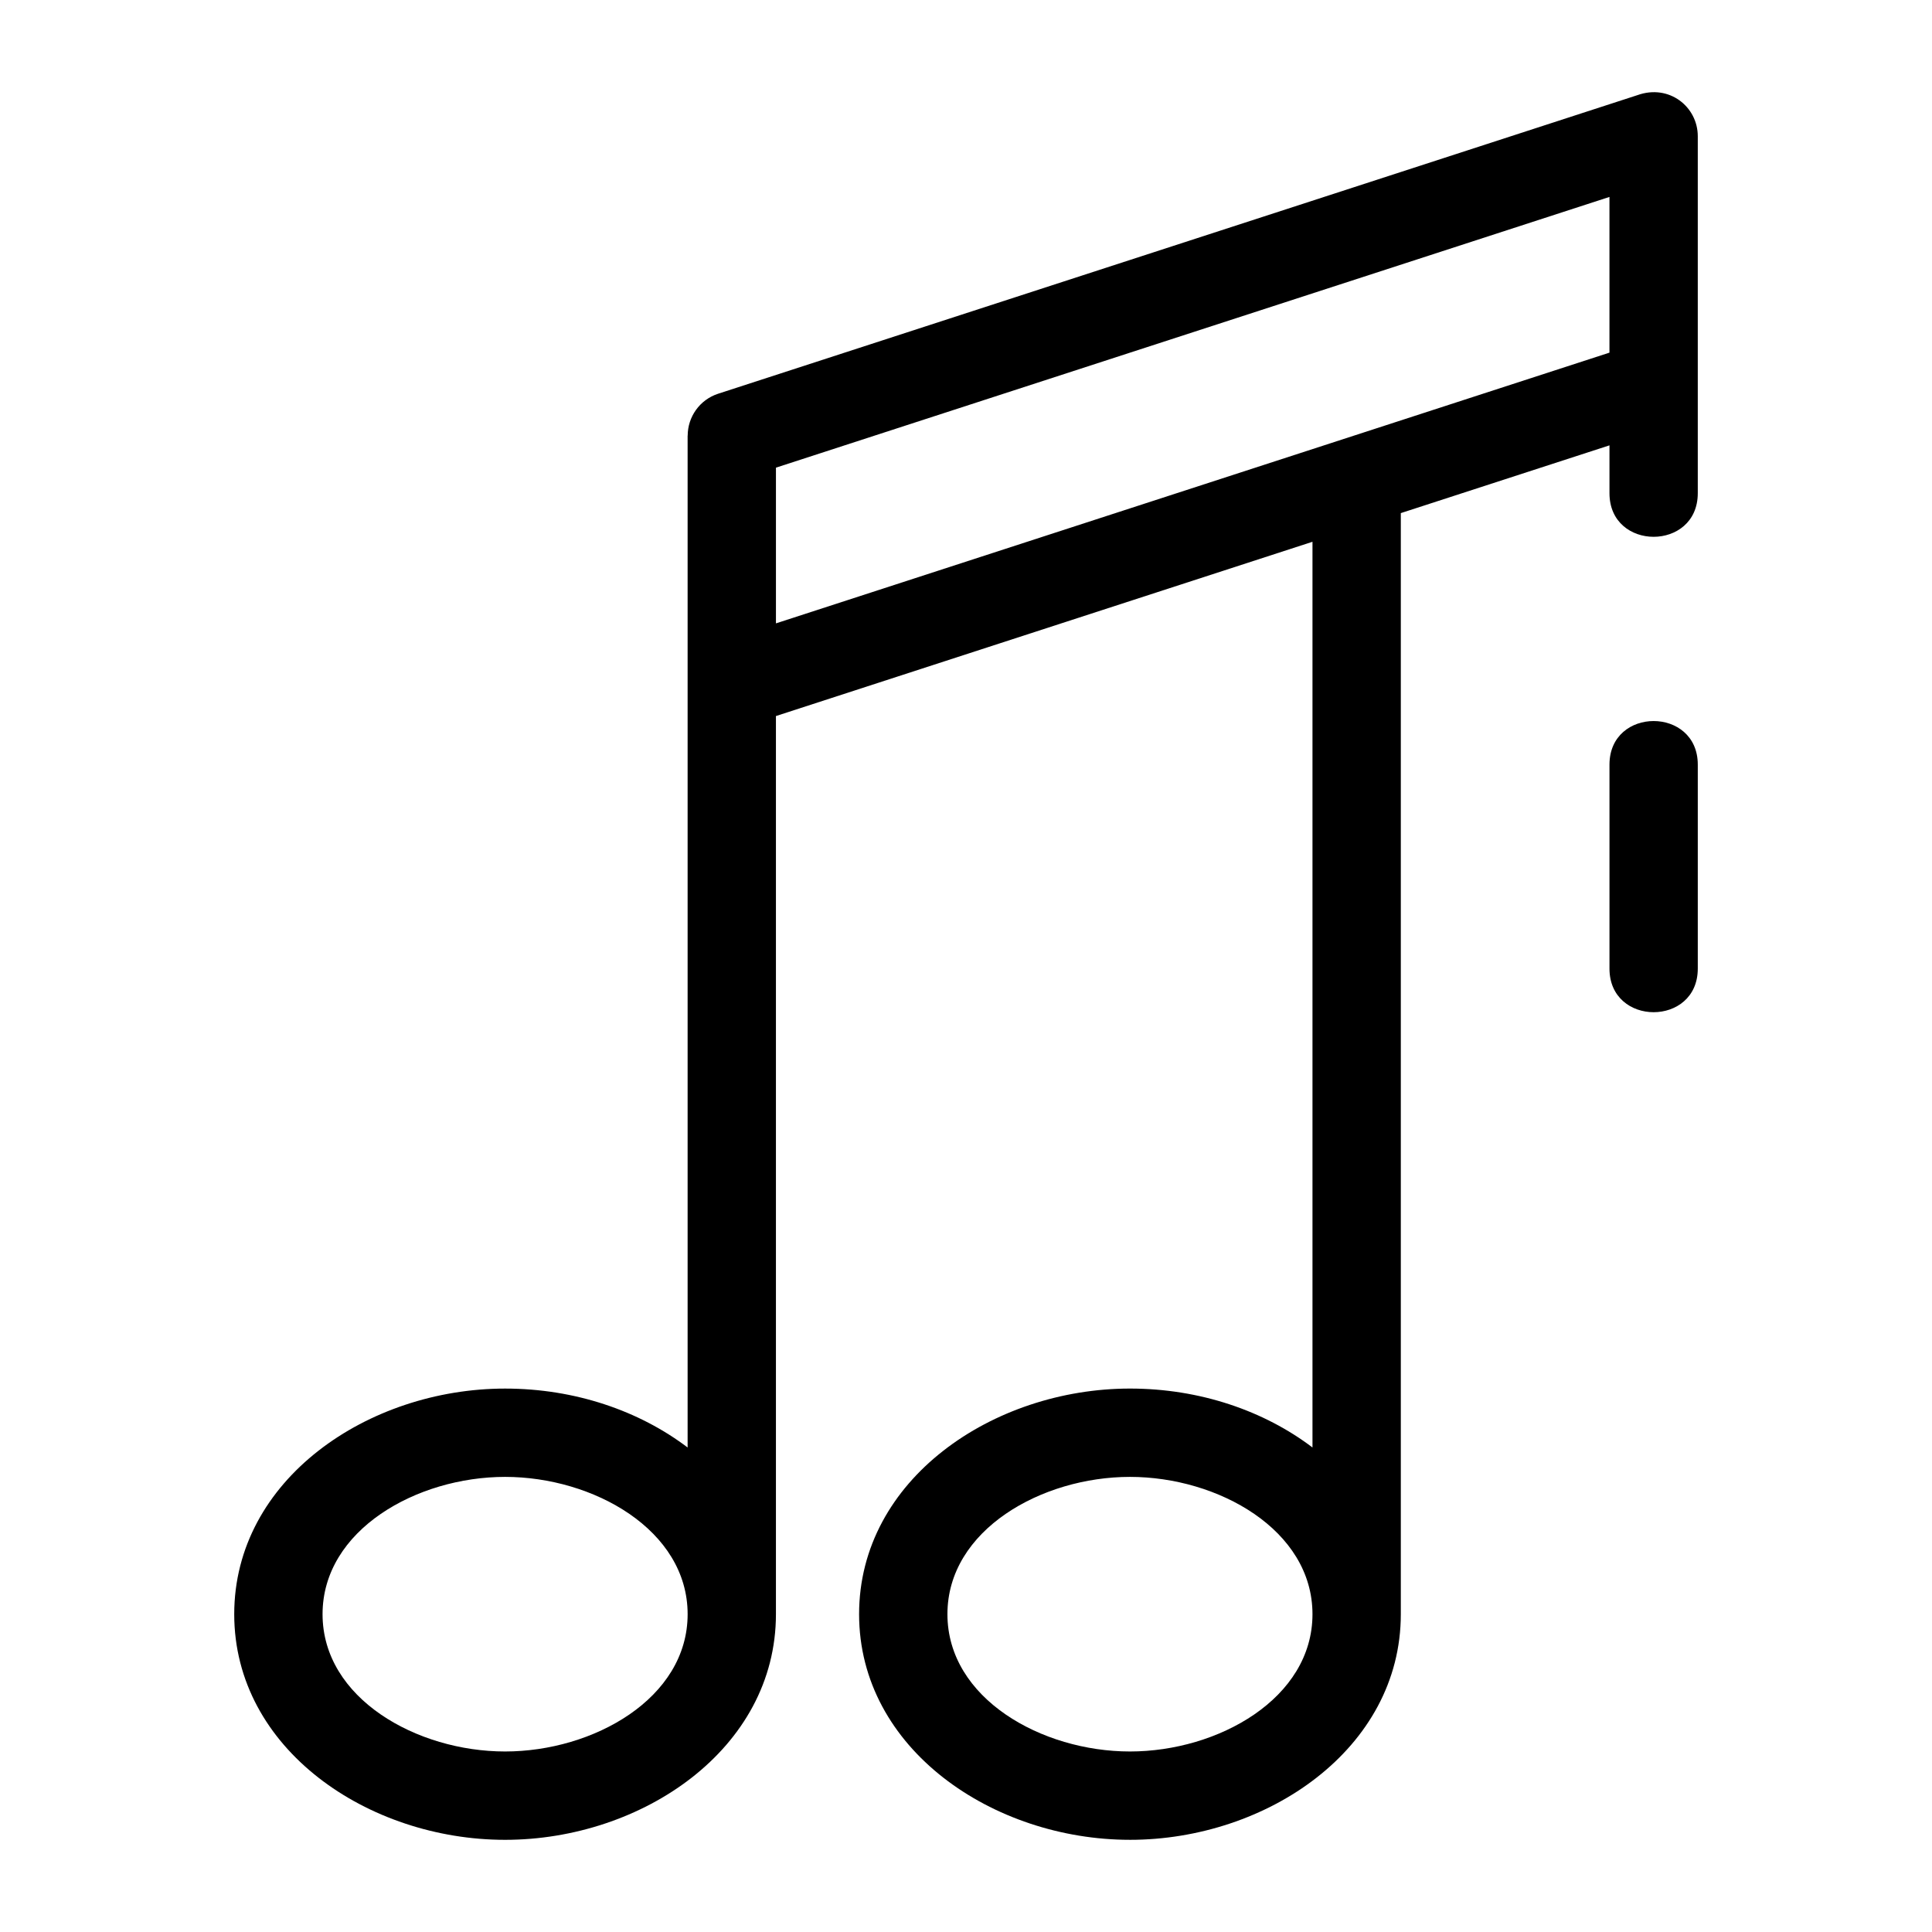 <?xml version="1.0" encoding="UTF-8"?>
<!-- Uploaded to: ICON Repo, www.svgrepo.com, Generator: ICON Repo Mixer Tools -->
<svg fill="#000000" width="800px" height="800px" version="1.1" viewBox="144 144 512 512" xmlns="http://www.w3.org/2000/svg">
 <path d="m593.93 400.69c0 15.406-23.402 15.406-23.402 0v-54.051c0-15.406 23.402-15.406 23.402 0zm-150.48 230.88c-36.238 0-71.781-24.047-71.781-59.793 0-35.75 35.543-59.793 71.781-59.793 18.59 0 35.625 5.938 48.371 15.613v-240.02l-142.19 46.184v238.02c0 35.746-35.535 59.793-71.777 59.793-36.246 0-71.781-24.047-71.781-59.793 0-35.75 35.535-59.793 71.781-59.793 18.59 0 35.625 5.938 48.371 15.613v-268.15h0.02c0-4.926 3.137-9.504 8.07-11.109l243.59-79.117c8.438-3.039 16.023 3.082 16.023 10.879v94.598c0 15.41-23.402 15.41-23.402 0v-12.68l-55.297 17.957v291.8c0 35.746-35.543 59.793-71.781 59.793zm-93.816-322.37 220.89-71.746v-41.266l-220.89 71.746zm93.816 226.19c-23.363 0-48.371 14.039-48.371 36.387 0 22.344 25.012 36.383 48.371 36.383 23.363 0 48.371-14.039 48.371-36.383 0-22.352-25.012-36.387-48.371-36.387zm-165.59 0c-23.367 0-48.379 14.039-48.379 36.387 0 22.344 25.012 36.383 48.379 36.383 23.363 0 48.371-14.039 48.371-36.383 0-22.352-25.012-36.387-48.371-36.387z"/>
</svg>